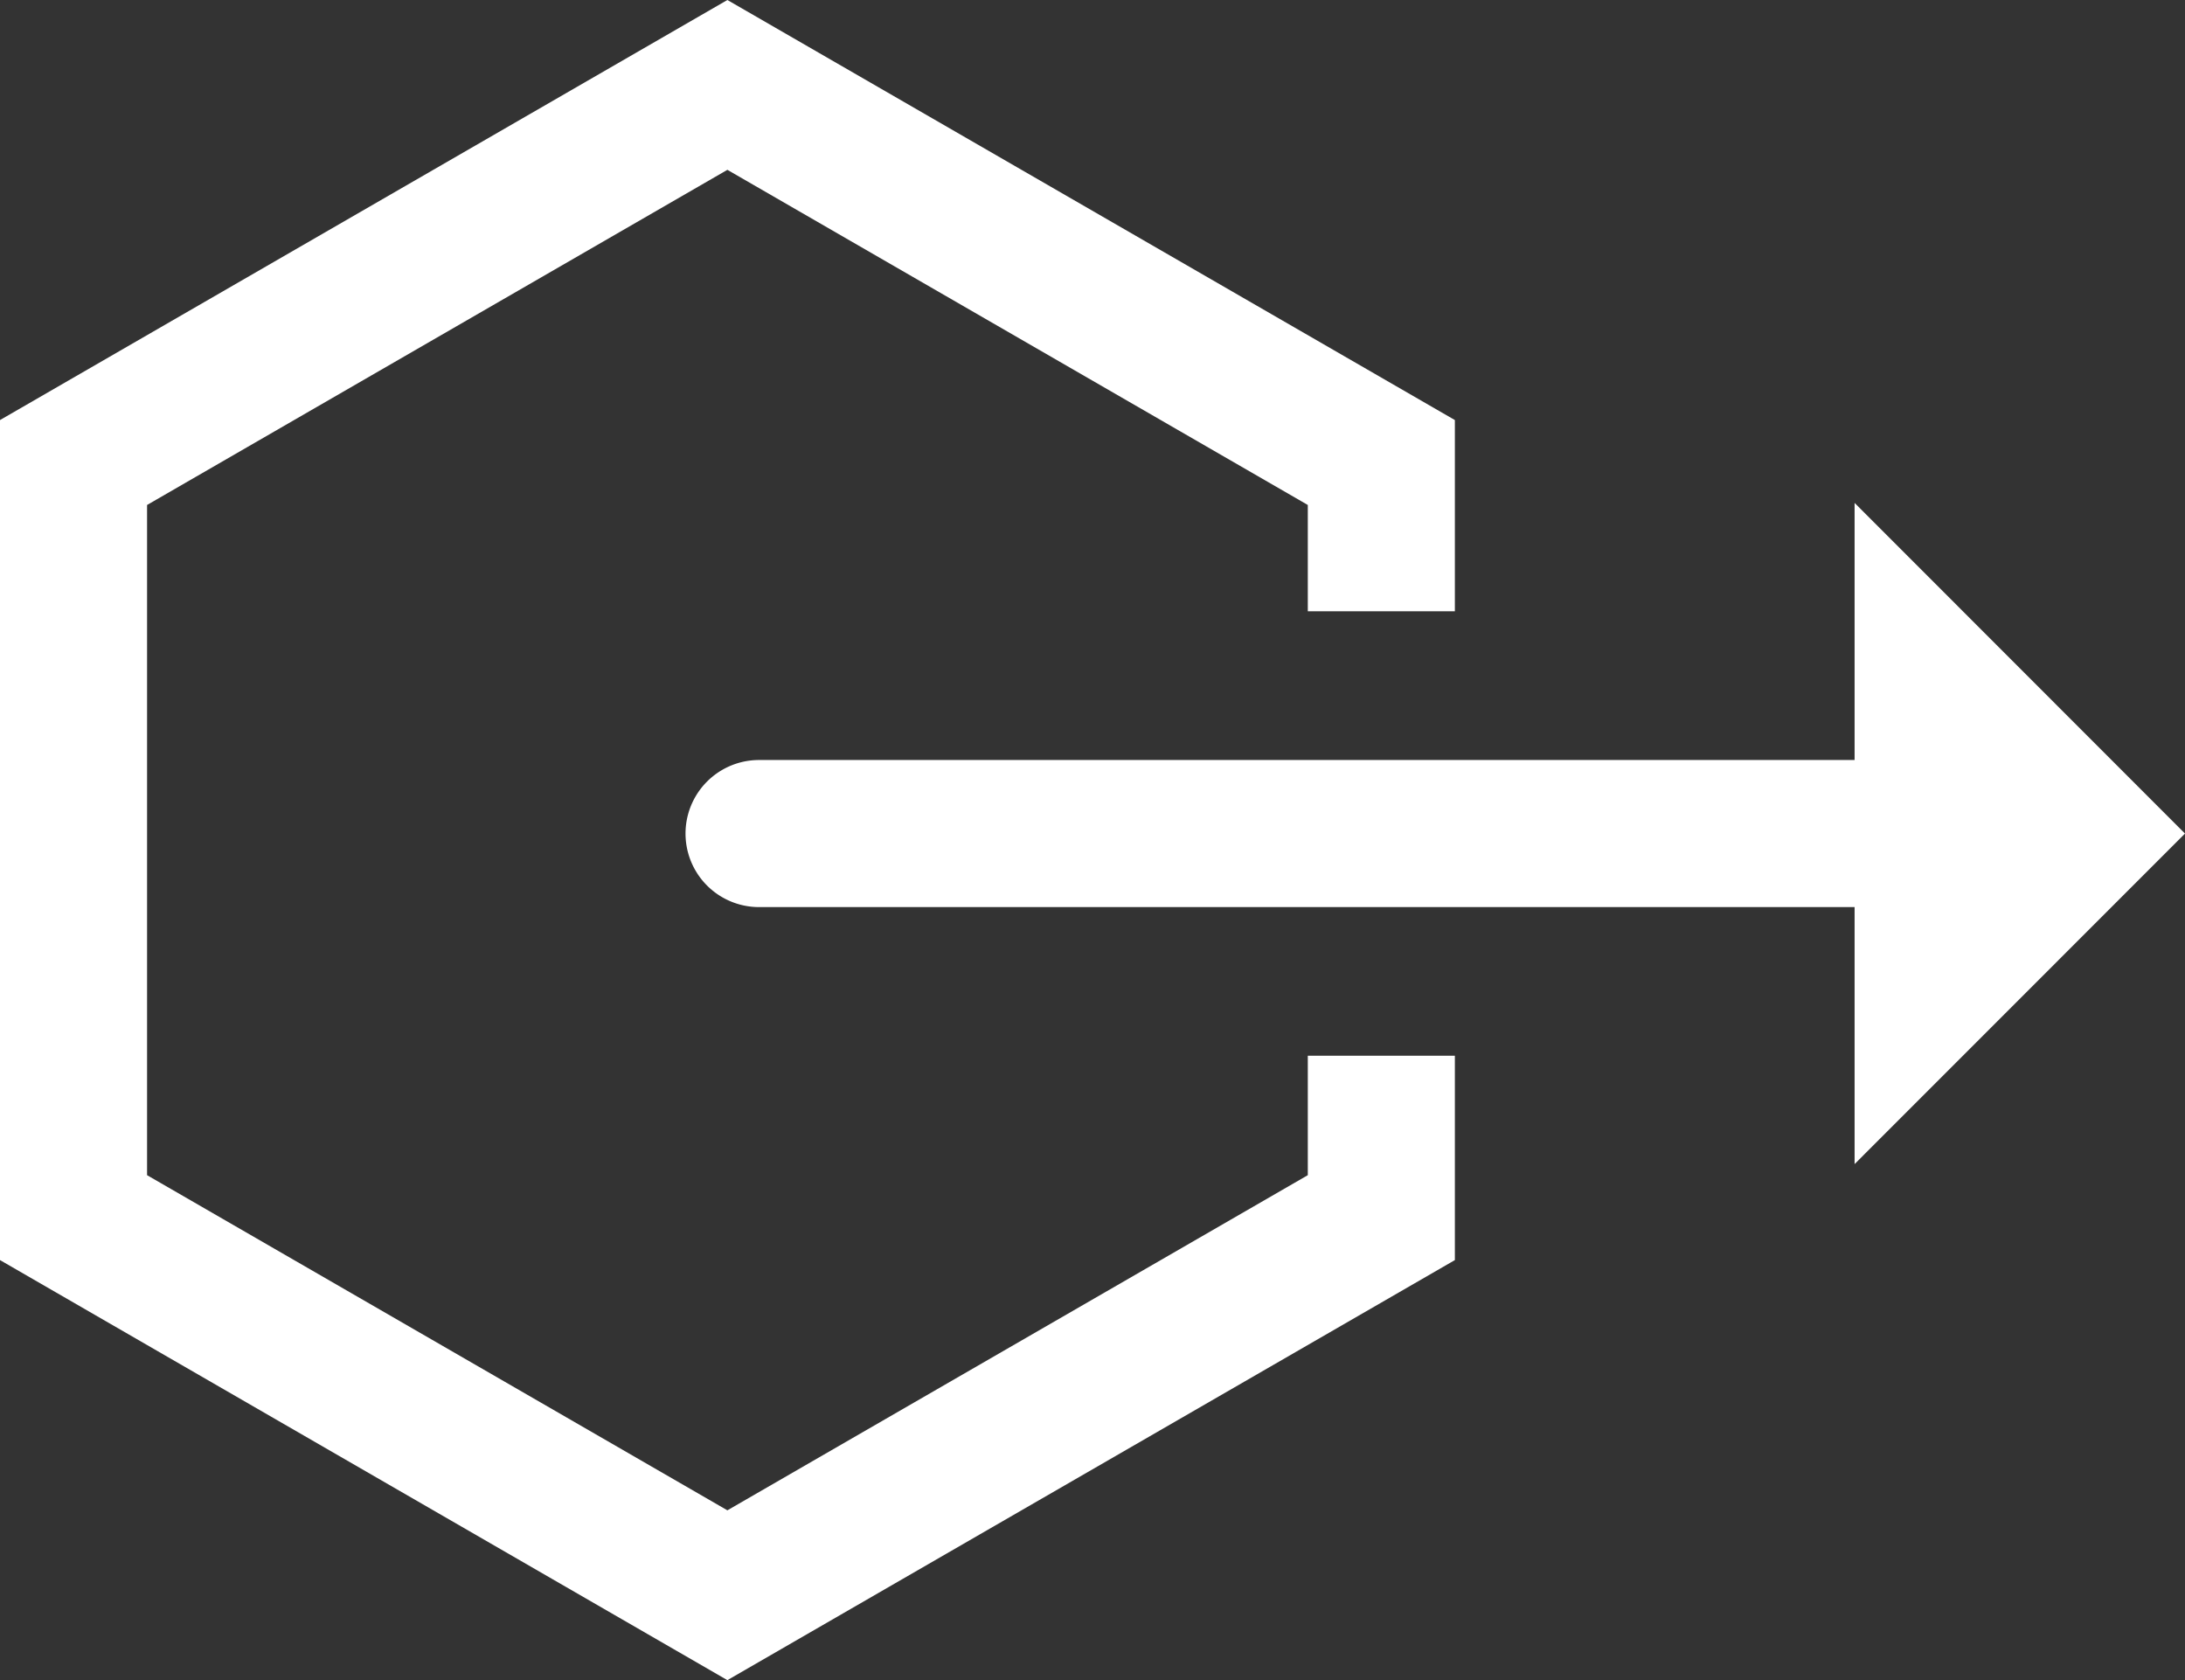 <svg id="Layer_1" data-name="Layer 1" xmlns="http://www.w3.org/2000/svg" xmlns:xlink="http://www.w3.org/1999/xlink" viewBox="0 0 222.86 171.35"><rect x="0" y="0" width="222.86" height="171.35" fill="#333333" stroke="none"/><defs><style>.cls-1{fill:url(#linear-gradient);}.cls-2{fill:url(#linear-gradient-2);}</style><linearGradient id="linear-gradient" y1="85.67" x2="148.39" y2="85.67" gradientUnits="userSpaceOnUse"><stop offset="0" stop-color="#ffffff"/><stop offset="1" stop-color="#ffffff"/></linearGradient><linearGradient id="linear-gradient-2" x1="674.99" y1="249.9" x2="827.93" y2="249.9" xlink:href="#linear-gradient"/></defs><title>arrow-hexagon--blue-gradient</title><polygon class="cls-1" points="0 42.84 0 128.51 74.19 171.35 148.39 128.51 148.39 107.67 133.39 107.67 133.39 119.85 74.19 154.03 15 119.85 15 51.5 74.19 17.32 133.39 51.5 133.39 62.34 148.39 62.34 148.39 42.84 74.19 0 0 42.84"/><path class="cls-2" d="M682.49,242.4a7.5,7.5,0,0,0,0,15H794.23v26.21l33.7-33.71-33.7-33.72V242.4Z" transform="translate(-605.07 -164.89)"/></svg>